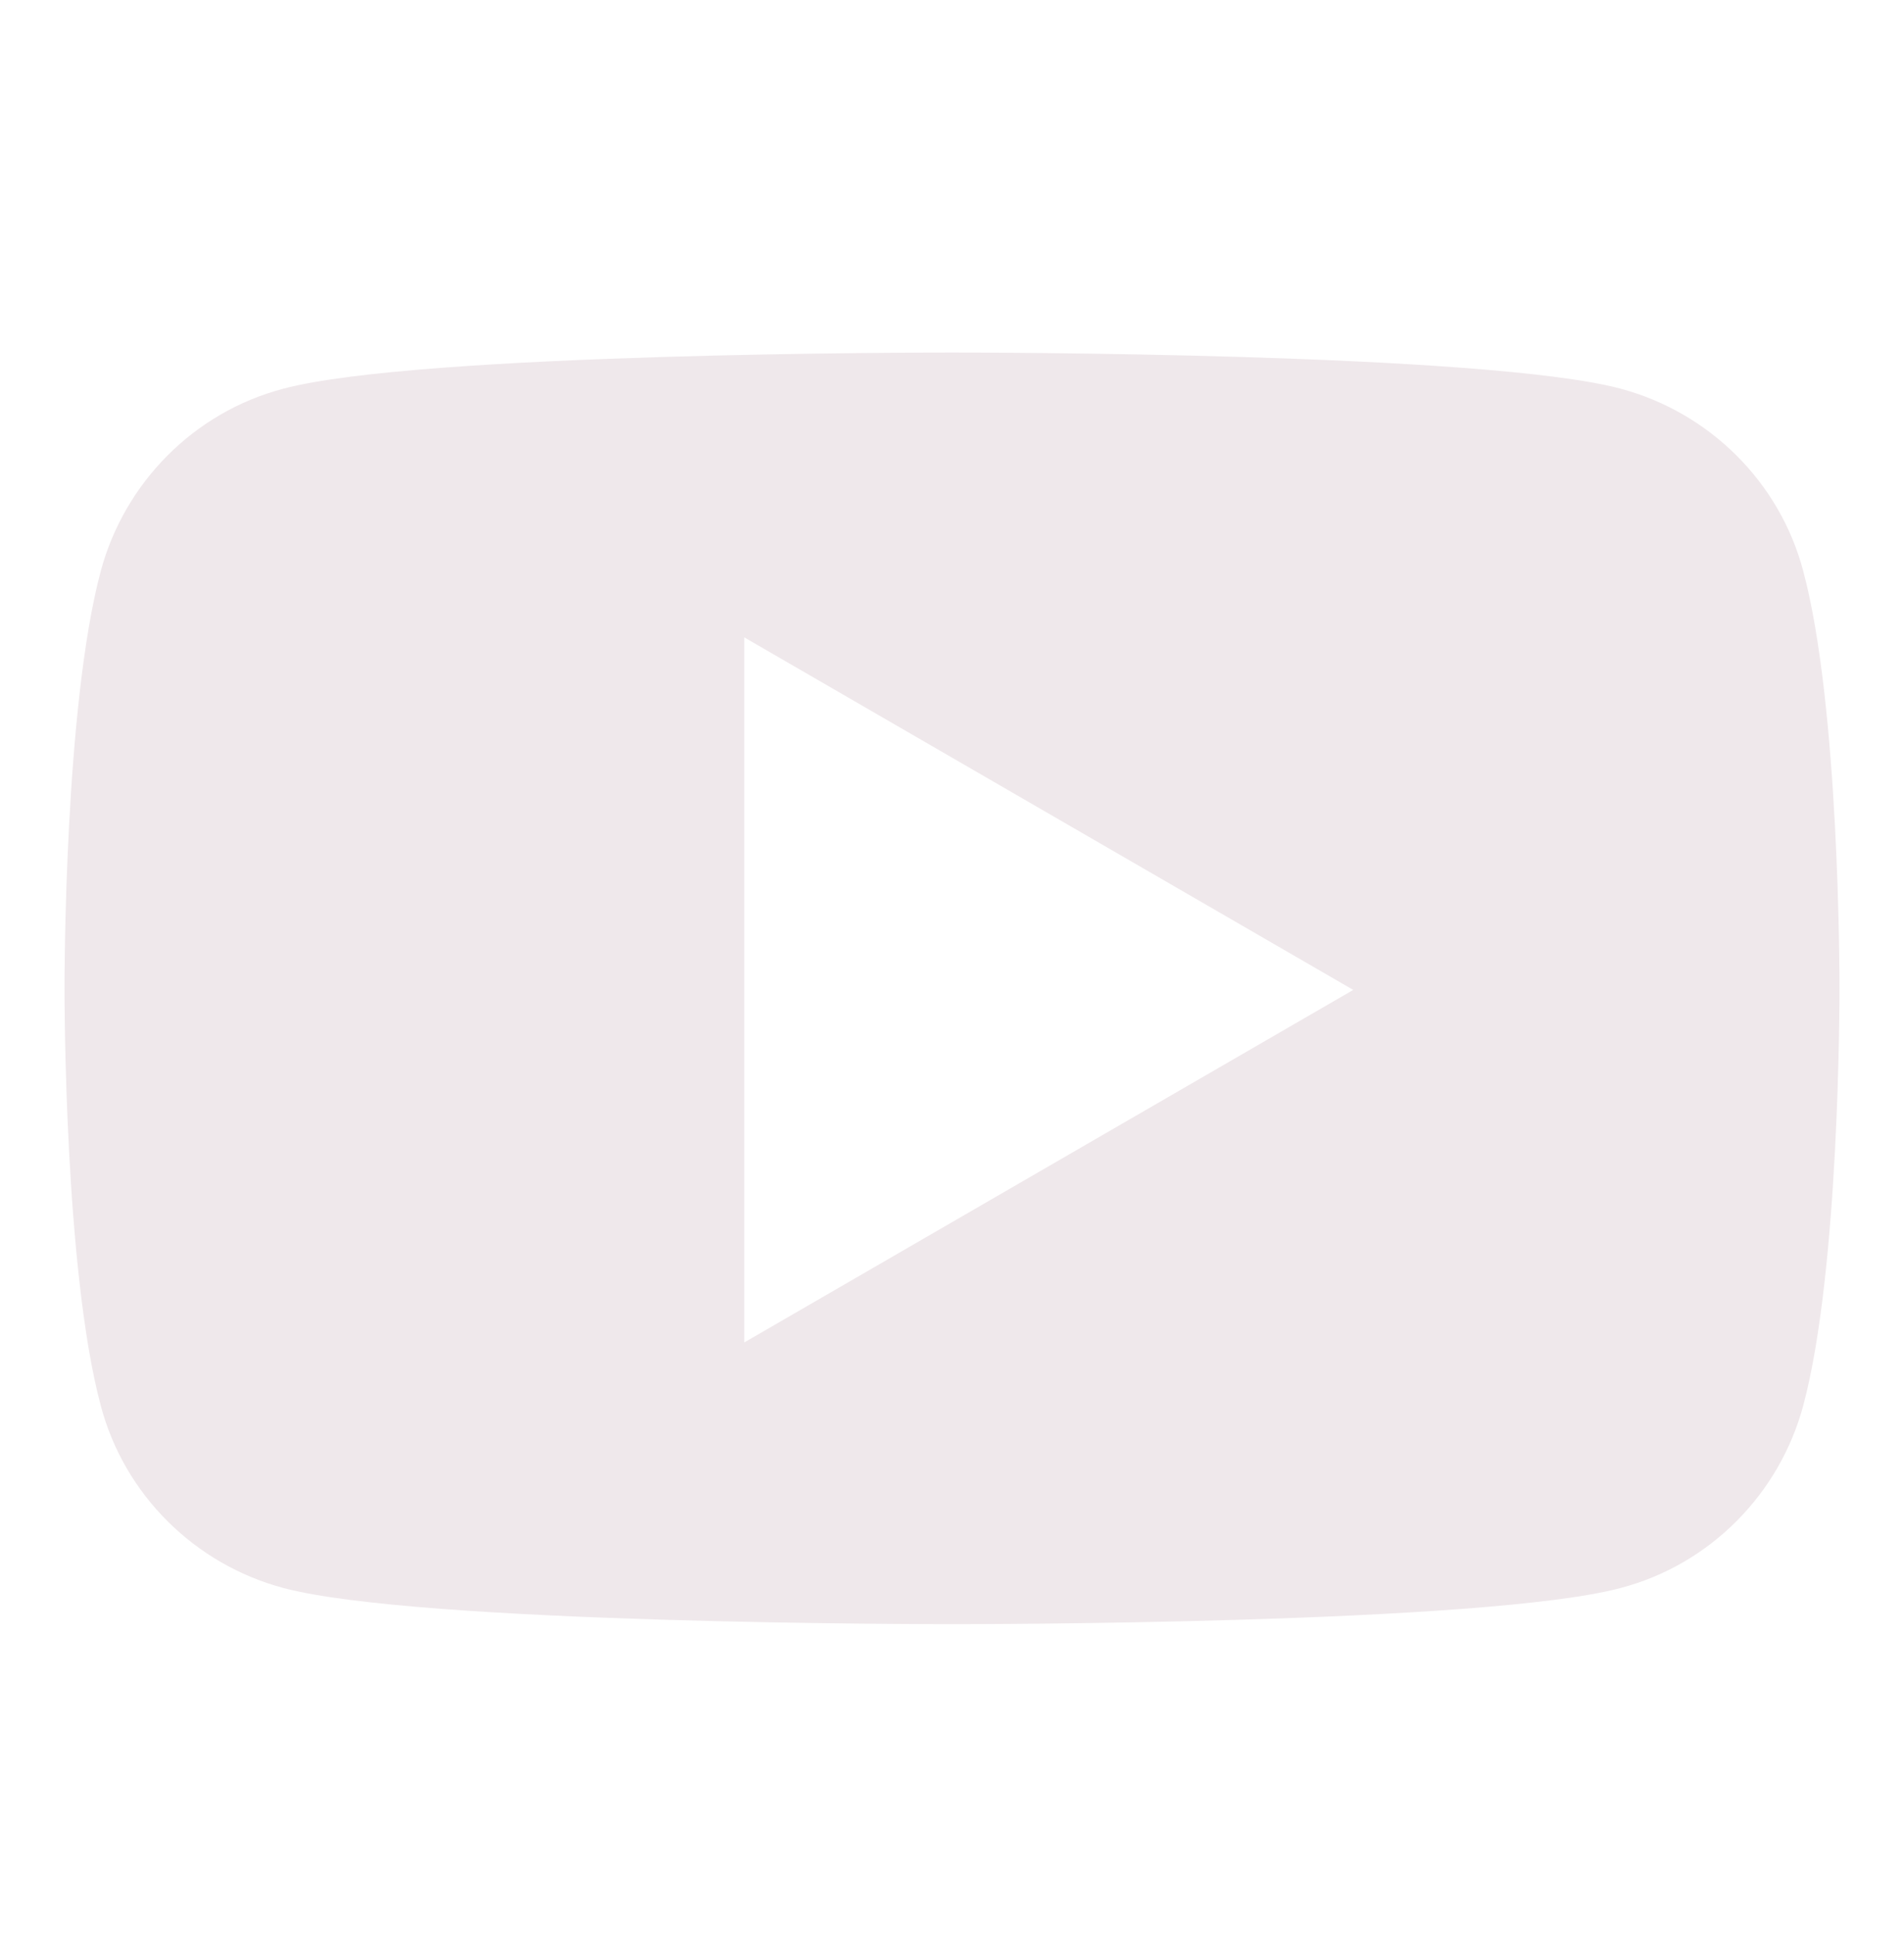 <?xml version="1.0" encoding="UTF-8"?>
<svg xmlns="http://www.w3.org/2000/svg" version="1.1" viewBox="0 0 121 122.9">
  <defs>
    <style>
      .cls-1 {
        fill: #efe8eb;
      }
    </style>
  </defs>
  <!-- Generator: Adobe Illustrator 28.6.0, SVG Export Plug-In . SVG Version: 1.2.0 Build 709)  -->
  <g>
    <g id="Capa_1">
      <g id="Capa_1-2" data-name="Capa_1">
        <path class="cls-1" d="M114.6,36.3c-1.5-5.7-6-10.1-11.6-11.6-8.6-2.3-41.1-2.3-42.5-2.3s-33.9,0-42.5,2.3c-5.7,1.5-10.1,6-11.6,11.6-2.3,8.6-2.3,25.7-2.3,26.5s0,17.9,2.3,26.5c1.5,5.7,6,10.1,11.6,11.6,8.6,2.3,41.1,2.3,42.5,2.3s33.9,0,42.5-2.3c5.7-1.5,10.1-6,11.6-11.6,2.3-8.6,2.3-25.7,2.3-26.5s0-17.9-2.3-26.5ZM47.3,85.2v-44.7l38.7,22.4-38.7,22.4h0Z"/>
      </g>
    </g>
  </g>
</svg>